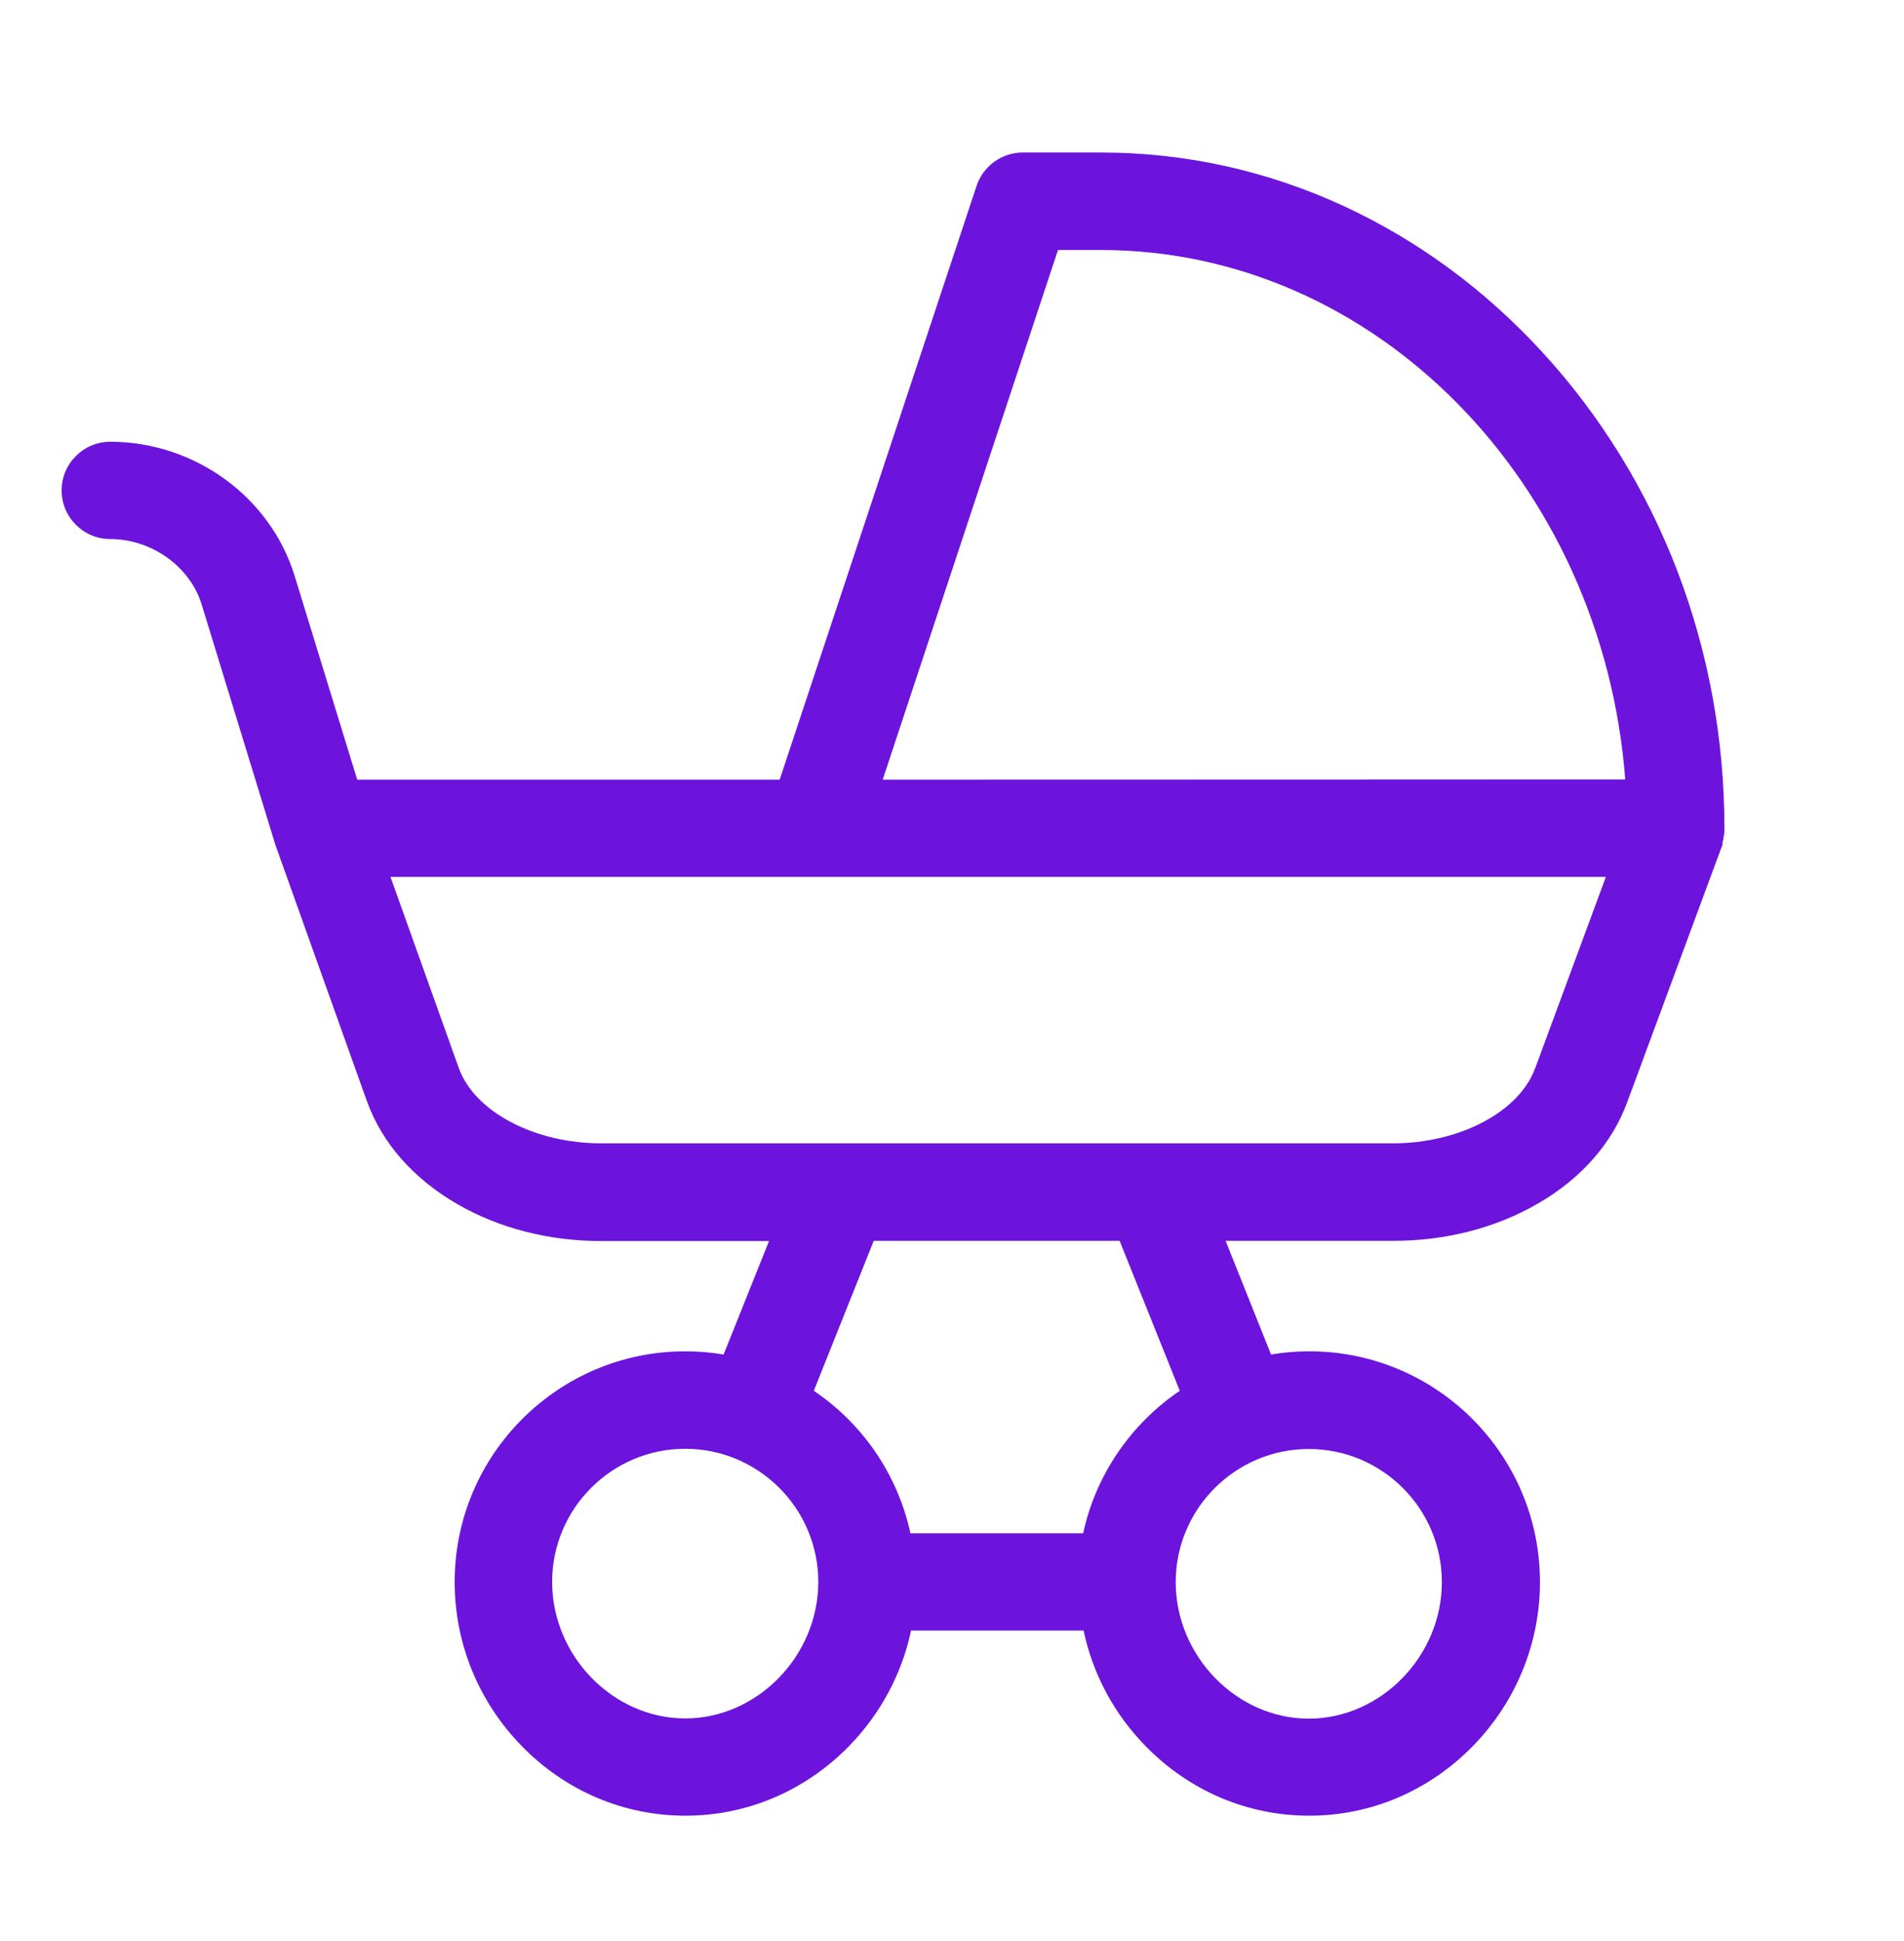 <?xml version="1.0" encoding="utf-8"?>
<!-- Generator: Adobe Illustrator 27.4.0, SVG Export Plug-In . SVG Version: 6.00 Build 0)  -->
<svg version="1.1" id="Layer_1" xmlns="http://www.w3.org/2000/svg" xmlns:xlink="http://www.w3.org/1999/xlink" x="0px" y="0px"
	 viewBox="0 0 892.8 910.1" style="enable-background:new 0 0 892.8 910.1;" xml:space="preserve">
<style type="text/css">
	.st0{fill:#6C14DB;}
</style>
<path class="st0" d="M807.7,394.9c0.2-0.6,0.3-1.2,0.4-1.7c0-0.2,0.1-0.4,0.1-0.6c0.1-0.6,0.2-1.3,0.3-1.9c0-0.1,0-0.2,0-0.3
	c0.1-0.7,0.1-1.3,0.1-2c0-0.1,0-0.1,0-0.2c0,0,0-0.1,0-0.1c0,0,0-0.1,0-0.1c-0.1-83.7-30.3-162.8-85.3-222.8
	c-26.9-29.3-58.1-52.3-93-68.5C594.2,80,555.7,71.5,516.2,71.5h-36.6c-9.8,0-18.6,6.3-21.7,15.7l-92.3,278.3H167.5l-29.4-95.7
	c-11.4-36.9-46.9-62.7-86.4-62.7c-12.6,0-22.8,10.2-22.8,22.8c0,12.6,10.2,22.8,22.8,22.8c19.3,0,37.3,12.8,42.8,30.5L128.8,395
	c0,0.1,0.1,0.2,0.1,0.3c0.1,0.2,0.1,0.4,0.2,0.7L172,516.1c7.1,19.8,21.9,36.6,42.8,48.6c19.6,11.2,42.8,17.1,67.1,17.1h78.7
	L339.3,635c-5.9-1-11.9-1.5-18-1.5c-59.6,0-108.1,48.5-108.1,108.1c0,28.9,11.2,56.2,31.5,77c20.5,21,47.8,32.6,76.7,32.6
	c28.9,0,56.1-11.6,76.7-32.6c14.8-15.2,24.8-33.9,29.1-54.2h80.9c4.3,20.3,14.2,39,29.1,54.2c20.5,21,47.8,32.6,76.7,32.6
	s56.1-11.6,76.7-32.6c20.3-20.8,31.5-48.2,31.5-77c0-59.6-48.5-108.1-108.1-108.1c-6.1,0-12.2,0.5-18,1.5l-21.3-53.3h78.7
	c24.3,0,47.5-5.9,67.1-17.1c20.9-11.9,35.6-28.7,42.7-48.4l44.4-120c0.1-0.2,0.2-0.5,0.2-0.7C807.5,395.3,807.6,395.1,807.7,394.9z
	 M496.1,117.2h20.1c129,0,235.2,109.4,245.9,248.2c-7.1,0-16.4,0-28.4,0c-48.2,0-141.1,0.1-319.8,0.1L496.1,117.2z M321.3,805.6
	c-33.8,0-62.4-29.3-62.4-64c0-34.4,28-62.4,62.4-62.4s62.4,28,62.4,62.4C383.7,776.3,355.1,805.6,321.3,805.6z M676.1,741.7
	c0,34.7-28.6,64-62.4,64s-62.4-29.3-62.4-64c0-34.4,28-62.4,62.4-62.4S676.1,707.2,676.1,741.7z M553.2,652
	c-22.7,15.4-39.3,39.1-45.3,66.8h-81c-6-27.7-22.5-51.4-45.3-66.8l28.1-70.3h115.3L553.2,652z M720,500.4c0,0.1-0.1,0.2-0.1,0.2
	c-7.3,20.5-35.4,35.4-66.8,35.4h-112c0,0-0.1,0-0.1,0H394c0,0-0.1,0-0.1,0h-112c-31.4,0-59.5-14.9-66.8-35.4l-32-89.5h199.1h9.3H753
	L720,500.4z"/>
</svg>
